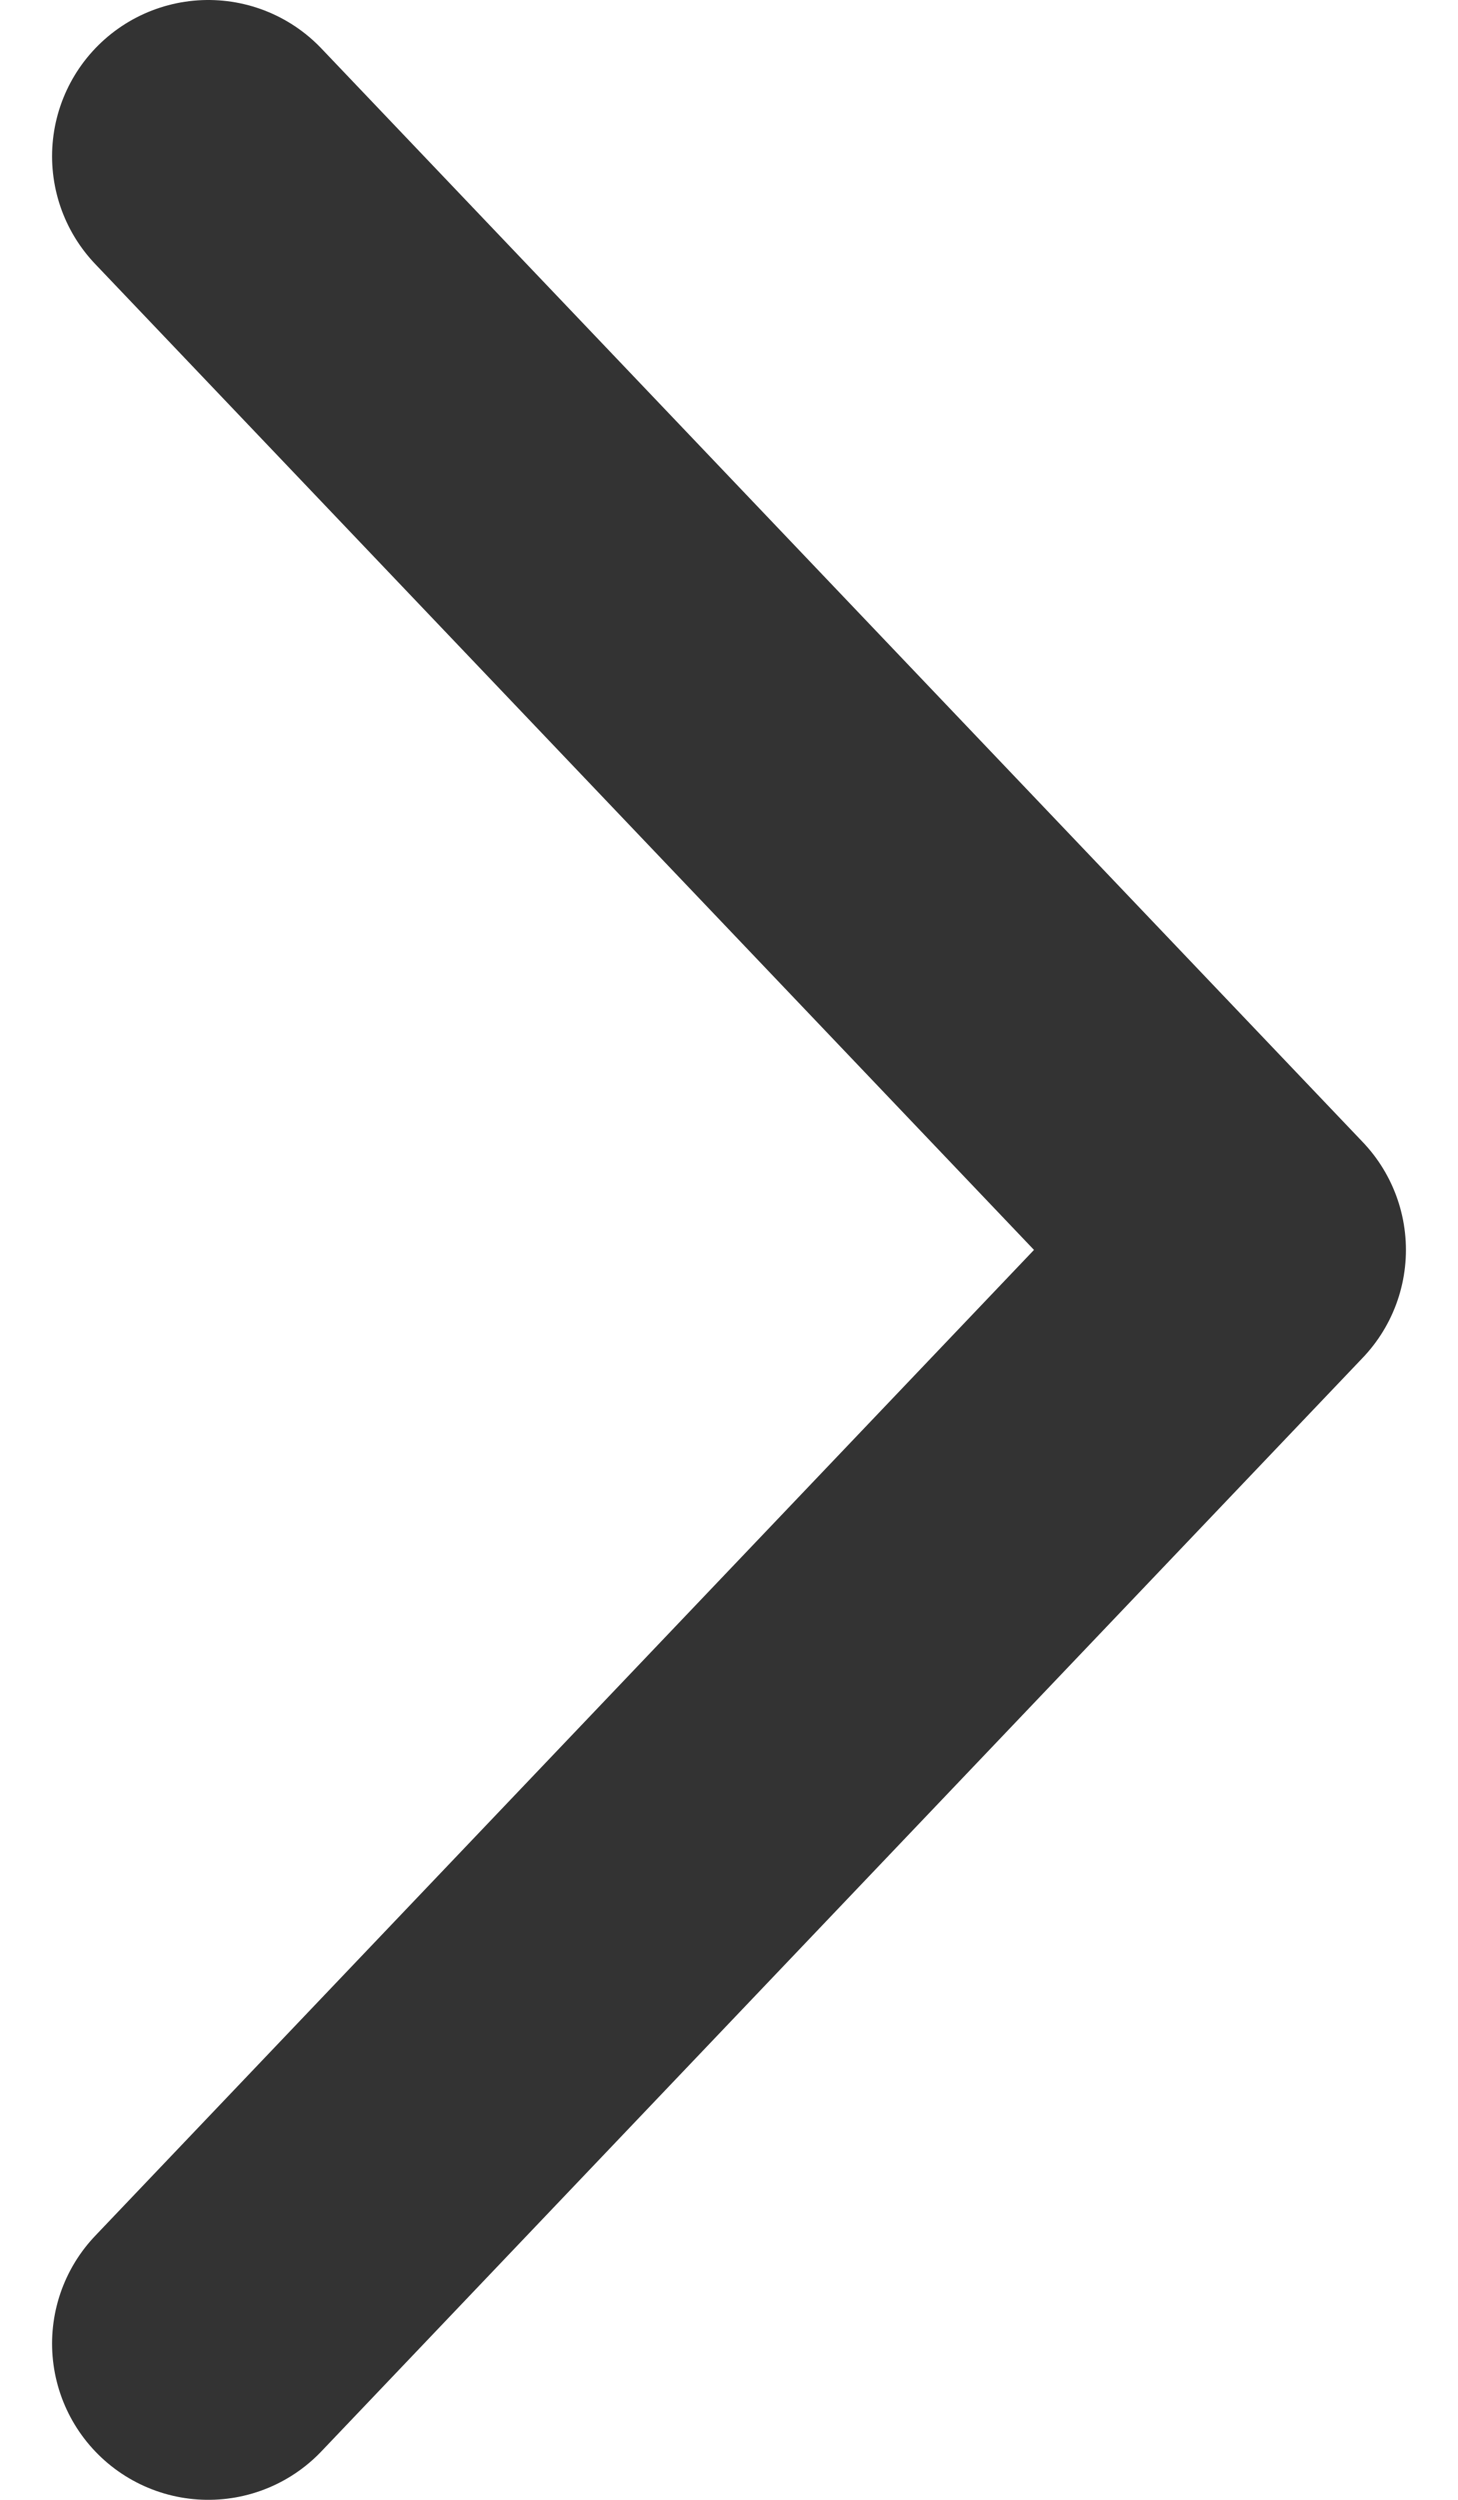 <svg width="14" height="24" viewBox="0 0 14 24" fill="none" xmlns="http://www.w3.org/2000/svg">
<path id="Vector 185" d="M2 1.5L12 12L2 22.5" stroke="#333333" stroke-width="3" stroke-linecap="round" stroke-linejoin="round"/>
</svg>
